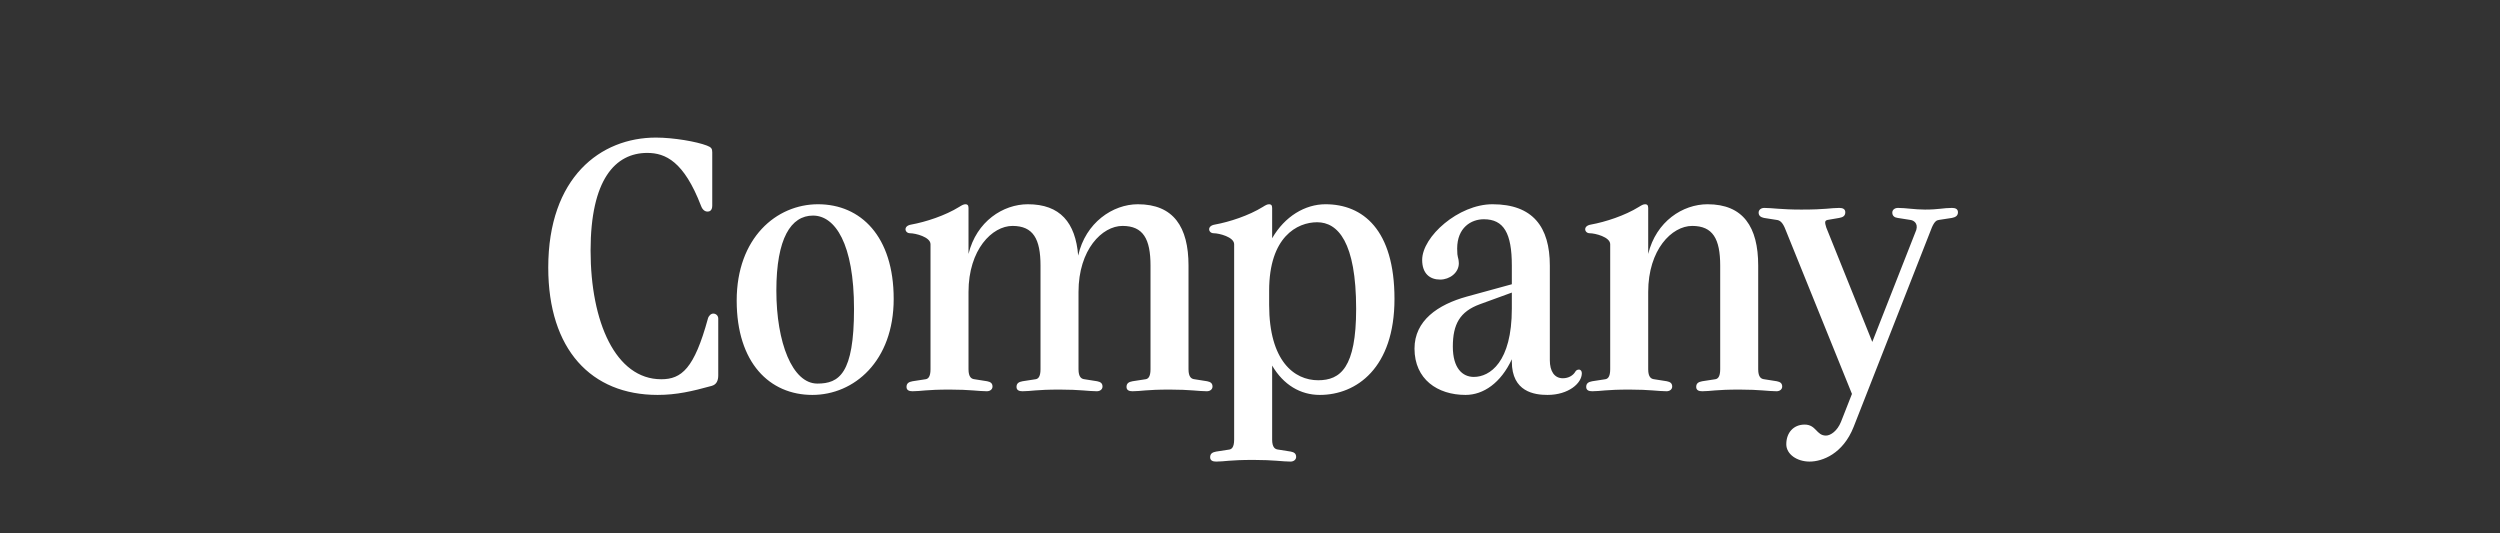 <svg width="600" height="128" viewBox="0 0 600 128" fill="none" xmlns="http://www.w3.org/2000/svg">
<rect x="0" y="0" width="600" height="128" fill="#333333" stroke="none"/>
<path d="M172.38 90.06C172.38 91.34 171.98 92.3 170.78 92.62C166.14 93.9 162.38 94.78 157.82 94.78C141.9 94.78 131.58 83.9 131.58 64.22C131.58 42.54 144.14 33.02 157.42 33.02C161.66 33.02 167.18 33.98 169.66 34.94C170.7 35.34 170.94 35.66 170.94 36.54V49.34C170.94 50.62 170.22 50.78 169.82 50.78C169.26 50.78 168.62 50.46 168.22 49.34C164.14 38.78 159.74 36.7 155.34 36.7C147.66 36.7 141.74 43.1 141.74 60.14C141.74 77.26 147.74 91.02 158.7 91.02C163.58 91.02 166.62 88.46 169.9 76.46C170.06 75.82 170.62 75.26 171.18 75.26C171.82 75.26 172.38 75.74 172.38 76.46V90.06ZM194.965 94.78C184.725 94.78 176.805 87.1 176.805 72.14C176.805 57.1 186.325 49.02 196.325 49.02C206.565 49.02 214.485 56.7 214.485 71.74C214.485 86.7 204.965 94.78 194.965 94.78ZM196.165 92.06C201.365 92.06 204.965 89.74 204.965 74.14C204.965 58.46 200.405 51.74 195.125 51.74C189.845 51.74 186.325 57.18 186.325 69.74C186.325 82.22 190.165 92.06 196.165 92.06ZM249.723 63.74C249.723 57.34 247.963 54.22 243.003 54.22C238.123 54.22 232.443 59.9 232.443 70.06V88.62C232.443 90.54 233.163 90.94 233.883 91.02L236.923 91.5C237.723 91.66 238.203 91.98 238.203 92.78C238.203 93.42 237.643 93.9 236.843 93.9C234.923 93.9 232.843 93.5 227.963 93.5C222.123 93.5 221.083 93.9 219.003 93.9C218.203 93.9 217.563 93.66 217.563 92.86C217.563 91.98 218.123 91.66 219.003 91.5L222.123 91.02C222.683 90.94 223.323 90.54 223.323 88.62V58.62C223.323 56.86 219.643 55.98 218.443 55.98C217.723 55.98 217.323 55.5 217.323 55.02C217.323 54.54 217.723 54.06 218.683 53.9C222.203 53.26 226.843 51.74 230.203 49.66C230.843 49.26 231.243 49.02 231.723 49.02C232.123 49.02 232.443 49.18 232.443 49.9V60.94C234.363 53.1 240.763 49.02 246.683 49.02C254.443 49.02 258.123 53.42 258.763 61.34C260.523 53.42 267.083 49.02 273.083 49.02C281.643 49.02 285.243 54.46 285.243 63.74V88.62C285.243 90.54 285.963 90.94 286.683 91.02L289.723 91.5C290.523 91.66 291.003 91.98 291.003 92.78C291.003 93.42 290.443 93.9 289.643 93.9C287.723 93.9 285.643 93.5 280.763 93.5C274.923 93.5 273.883 93.9 271.803 93.9C271.003 93.9 270.363 93.66 270.363 92.86C270.363 91.98 270.923 91.66 271.803 91.5L274.923 91.02C275.483 90.94 276.123 90.54 276.123 88.62V63.74C276.123 57.34 274.363 54.22 269.403 54.22C264.523 54.22 258.843 59.9 258.843 70.06V88.62C258.843 90.54 259.563 90.94 260.283 91.02L263.323 91.5C264.123 91.66 264.603 91.98 264.603 92.78C264.603 93.42 264.043 93.9 263.243 93.9C261.323 93.9 259.243 93.5 254.363 93.5C248.523 93.5 247.483 93.9 245.403 93.9C244.603 93.9 243.963 93.66 243.963 92.86C243.963 91.98 244.523 91.66 245.403 91.5L248.523 91.02C249.083 90.94 249.723 90.54 249.723 88.62V63.74ZM316.755 94.78C312.115 94.78 308.035 92.38 305.315 87.74V105.5C305.315 107.42 306.035 107.82 306.755 107.9L309.795 108.38C310.595 108.54 311.075 108.86 311.075 109.66C311.075 110.3 310.515 110.78 309.715 110.78C307.795 110.78 305.715 110.38 300.835 110.38C294.995 110.38 293.955 110.78 291.875 110.78C291.075 110.78 290.435 110.54 290.435 109.74C290.435 108.86 290.995 108.54 291.875 108.38L294.995 107.9C295.555 107.82 296.195 107.42 296.195 105.5V58.62C296.195 56.86 292.515 55.98 291.315 55.98C290.595 55.98 290.195 55.5 290.195 55.02C290.195 54.54 290.595 54.06 291.555 53.9C295.075 53.26 299.715 51.74 303.075 49.66C303.715 49.26 304.115 49.02 304.595 49.02C304.995 49.02 305.315 49.18 305.315 49.9V57.18C308.355 51.9 313.235 49.02 318.115 49.02C327.075 49.02 334.675 55.1 334.675 71.74C334.675 88.3 325.555 94.78 316.755 94.78ZM316.355 91.26C321.715 91.26 325.475 88.22 325.475 74.14C325.475 58.06 321.075 53.34 316.115 53.34C311.315 53.34 304.595 56.86 304.595 69.74V73.18C304.595 86.62 310.595 91.26 316.355 91.26ZM362.84 63.74C362.84 55.98 360.92 52.62 356.12 52.62C353.08 52.62 349.72 54.62 349.72 59.66C349.72 62.14 350.04 61.42 350.12 63.18C350.12 65.5 347.88 67.1 345.64 67.1C343.16 67.1 341.32 65.66 341.32 62.38C341.32 56.78 350.04 49.02 358.2 49.02C367.88 49.02 371.96 54.46 371.96 63.74V86.46C371.96 89.02 373 90.78 375.08 90.78C376.52 90.78 377.56 90.06 378.04 89.26C378.2 88.94 378.52 88.7 378.92 88.7C379.4 88.7 379.64 89.1 379.64 89.58C379.64 91.98 376.44 94.78 371.4 94.78C368.28 94.78 362.84 94.06 362.84 86.78V86.22C360.2 91.9 356.04 94.78 351.72 94.78C345 94.78 339.48 91.02 339.48 83.66C339.48 76.94 345.08 73.1 352.04 71.18L362.84 68.22V63.74ZM355.16 73.02C350.36 74.78 348.68 77.82 348.68 83.18C348.68 88.38 351 90.46 353.72 90.46C357.56 90.46 362.84 86.94 362.84 74.06V70.22L355.16 73.02ZM412.848 63.74C412.848 57.34 411.088 54.22 406.128 54.22C401.248 54.22 395.568 59.9 395.568 70.06V88.62C395.568 90.54 396.288 90.94 397.008 91.02L400.048 91.5C400.848 91.66 401.328 91.98 401.328 92.78C401.328 93.42 400.768 93.9 399.968 93.9C398.048 93.9 395.968 93.5 391.088 93.5C385.248 93.5 384.208 93.9 382.128 93.9C381.328 93.9 380.688 93.66 380.688 92.86C380.688 91.98 381.248 91.66 382.128 91.5L385.248 91.02C385.808 90.94 386.448 90.54 386.448 88.62V58.62C386.448 56.86 382.768 55.98 381.568 55.98C380.848 55.98 380.448 55.5 380.448 55.02C380.448 54.54 380.848 54.06 381.808 53.9C385.328 53.26 389.968 51.74 393.328 49.66C393.968 49.26 394.368 49.02 394.848 49.02C395.248 49.02 395.568 49.18 395.568 49.9V60.94C397.488 53.1 403.888 49.02 409.808 49.02C418.368 49.02 421.968 54.46 421.968 63.74V88.62C421.968 90.54 422.688 90.94 423.408 91.02L426.448 91.5C427.248 91.66 427.728 91.98 427.728 92.78C427.728 93.42 427.168 93.9 426.368 93.9C424.448 93.9 422.368 93.5 417.488 93.5C411.648 93.5 410.608 93.9 408.528 93.9C407.728 93.9 407.088 93.66 407.088 92.86C407.088 91.98 407.648 91.66 408.528 91.5L411.648 91.02C412.208 90.94 412.848 90.54 412.848 88.62V63.74ZM444.87 102.46C442.31 108.94 437.35 110.78 434.31 110.78C431.27 110.78 428.71 109.02 428.71 106.62C428.71 103.82 430.47 101.9 433.11 101.9C435.91 101.9 435.91 104.54 438.23 104.54C439.35 104.54 440.95 103.42 441.83 101.26L444.47 94.54L428.55 55.18C427.83 53.26 427.11 52.86 426.39 52.78L423.35 52.3C422.63 52.14 422.07 51.82 422.07 51.02C422.07 50.38 422.63 49.9 423.43 49.9C425.35 49.9 427.43 50.3 432.31 50.3C438.31 50.3 439.35 49.9 441.43 49.9C442.23 49.9 442.87 50.14 442.87 50.94C442.87 51.82 442.31 52.14 441.43 52.3L438.63 52.78C437.91 52.94 437.91 53.34 438.31 54.62L449.35 82.06L459.91 55.18C460.39 53.5 459.19 52.86 458.47 52.78L455.43 52.3C454.71 52.22 454.15 51.82 454.15 51.02C454.15 50.38 454.71 49.9 455.51 49.9C457.43 49.9 459.51 50.3 461.99 50.3C465.35 50.3 466.39 49.9 468.47 49.9C469.27 49.9 469.91 50.14 469.91 50.94C469.91 51.82 469.27 52.14 468.47 52.3L465.35 52.78C464.79 52.86 464.31 53.1 463.67 54.54L444.87 102.46Z" fill="white"/>
</svg>
